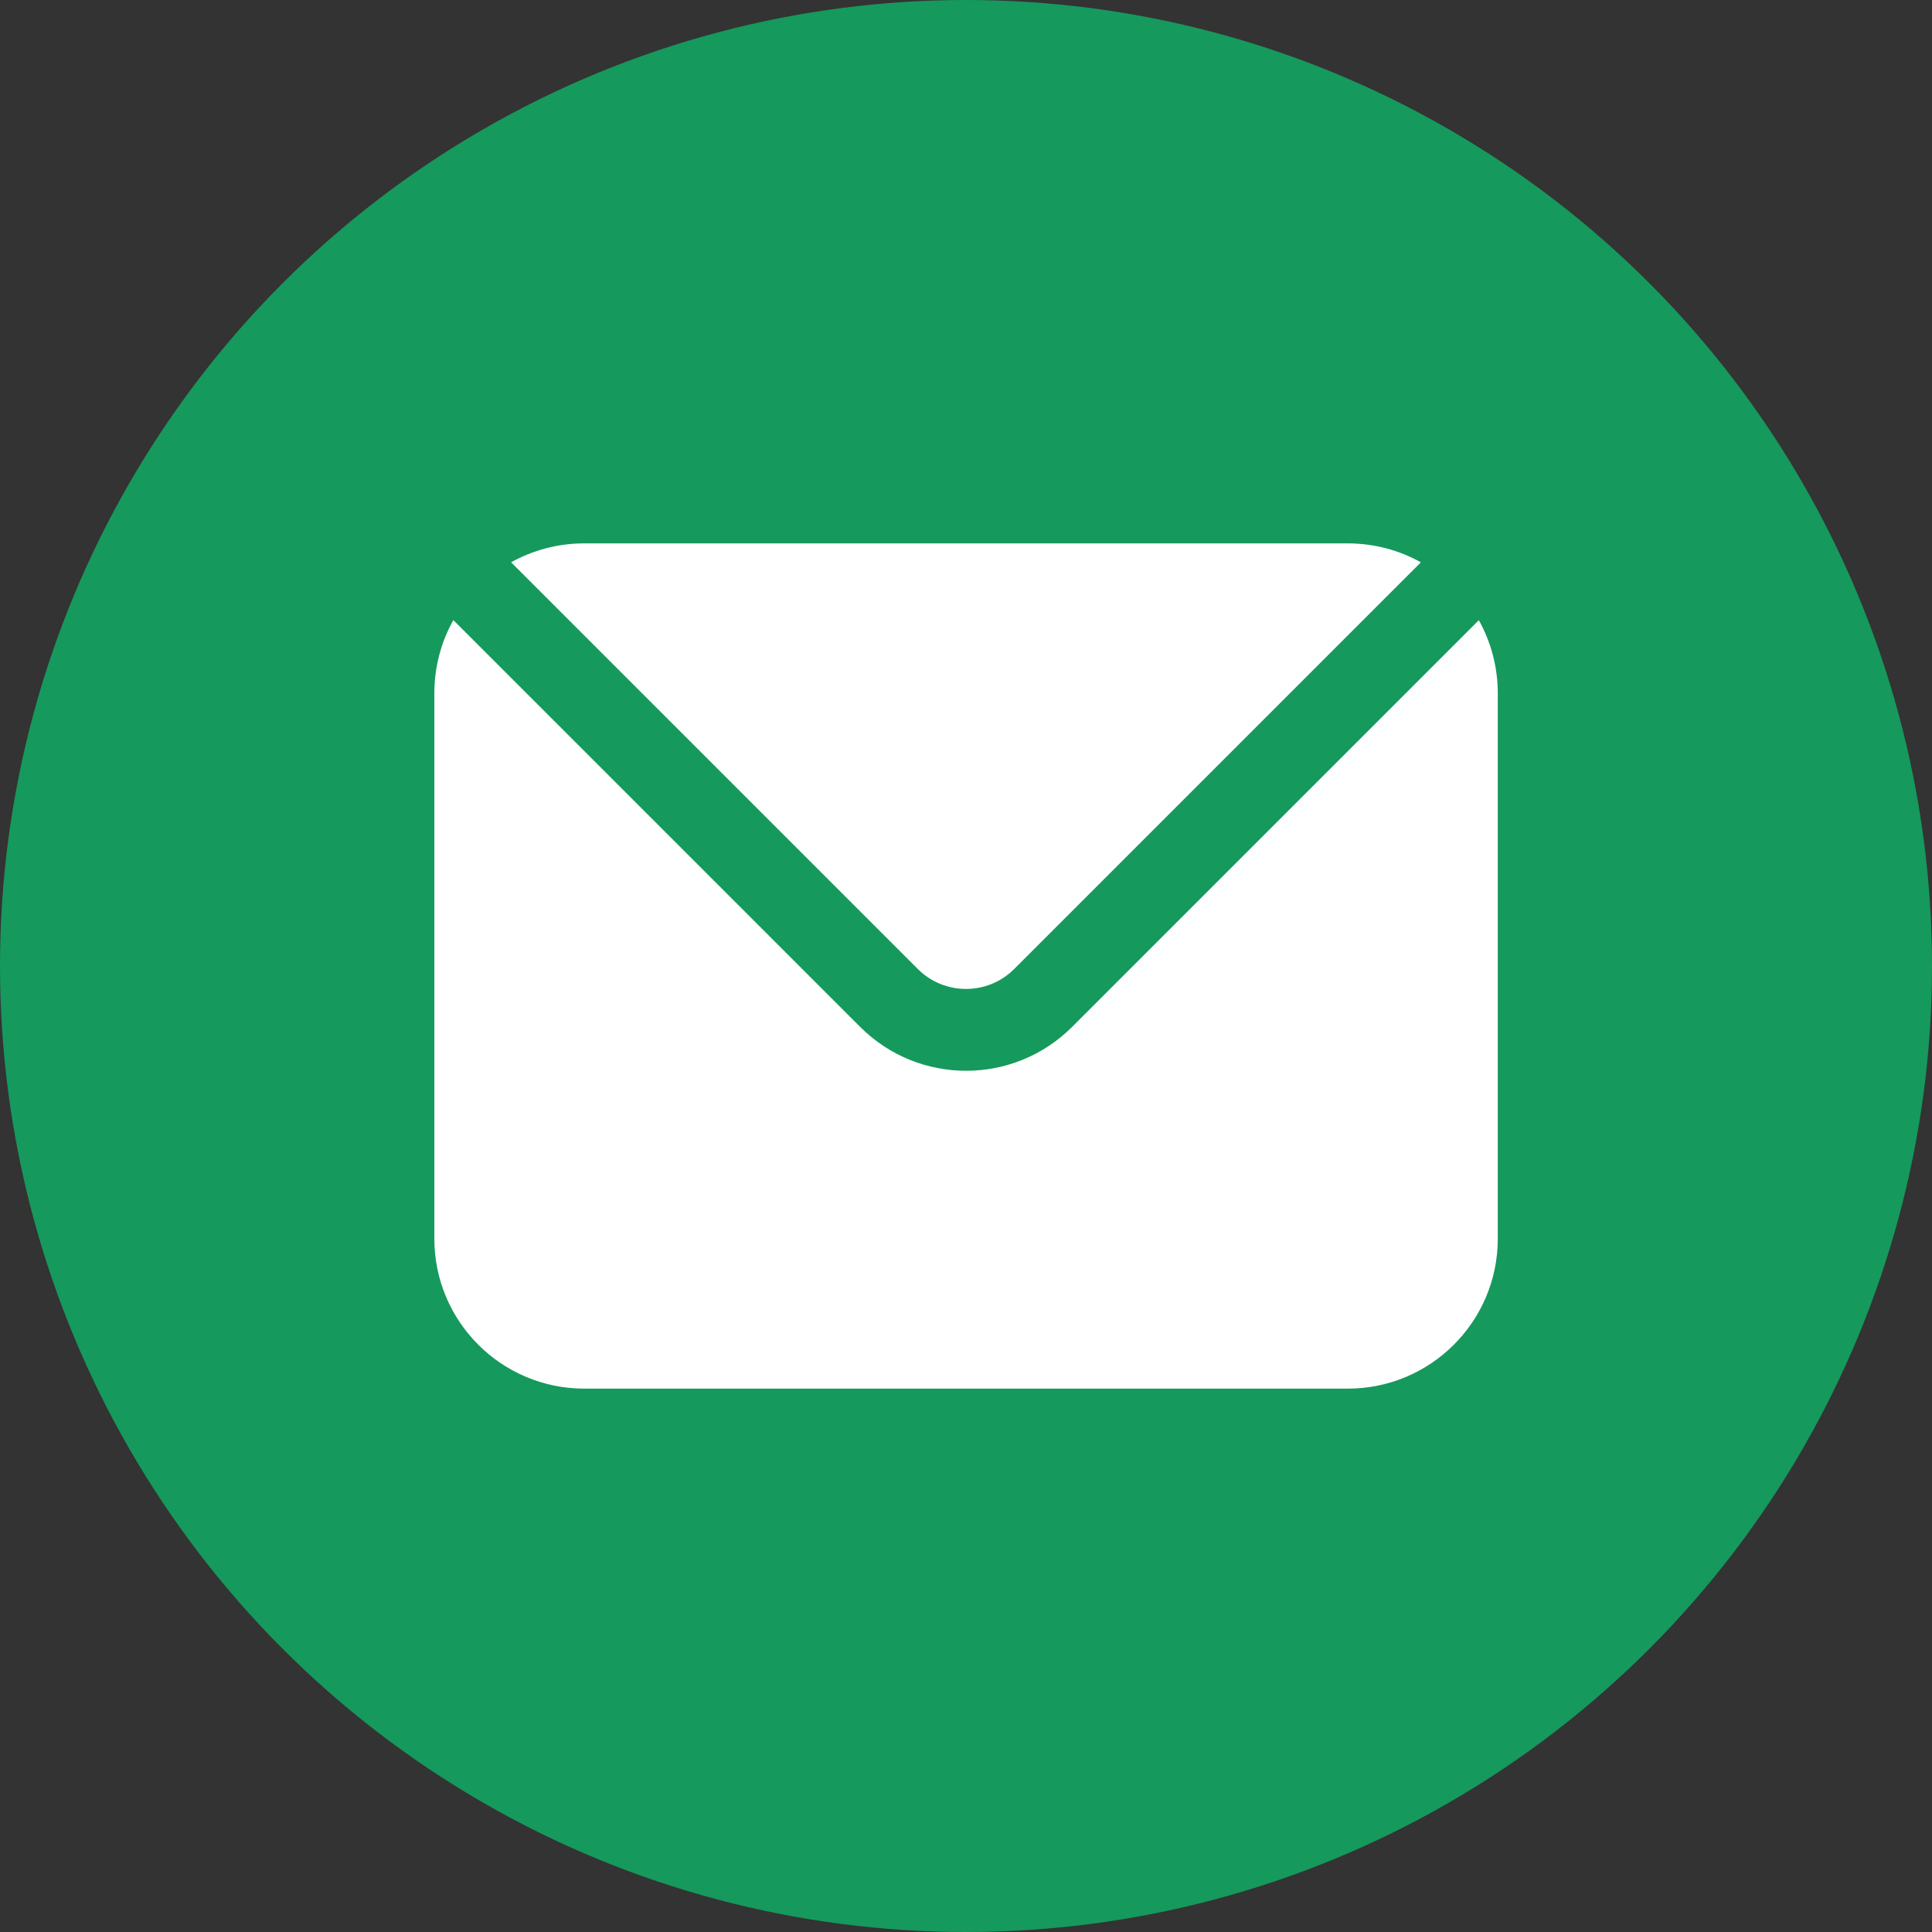 <svg viewBox="0 0 160 160" xmlns="http://www.w3.org/2000/svg">
  <rect x="0" y="0" width="160" height="160" fill="#333333" stroke="none"/>
  <defs>
    <style>
      .cls-1 {
        fill: #fff;
        fill-rule: evenodd;
      }

      .cls-2 {
        fill: #16995c;
      }
    </style>
  </defs>
  <g data-name="Слой 1" id="_Слой_1">
    <circle r="80" cy="80" cx="80" class="cls-2"></circle>
  </g>
  <g data-name="Слой 3" id="_Слой_3">
    <path d="M37.54,51.36c-1,1.79-1.57,3.86-1.57,6.06v45.16c0,6.86,5.56,12.42,12.42,12.42h63.23c6.86,0,12.42-5.56,12.42-12.42v-45.16c0-2.2-.57-4.26-1.57-6.06l-33.68,33.68c-4.85,4.85-12.71,4.85-17.56,0l-33.68-33.68ZM42.33,46.57l33.68,33.68c2.2,2.2,5.78,2.2,7.98,0l33.68-33.68c-1.79-1-3.86-1.57-6.06-1.57h-63.23c-2.2,0-4.26.57-6.06,1.57Z" class="cls-1"></path>
  </g>
</svg>